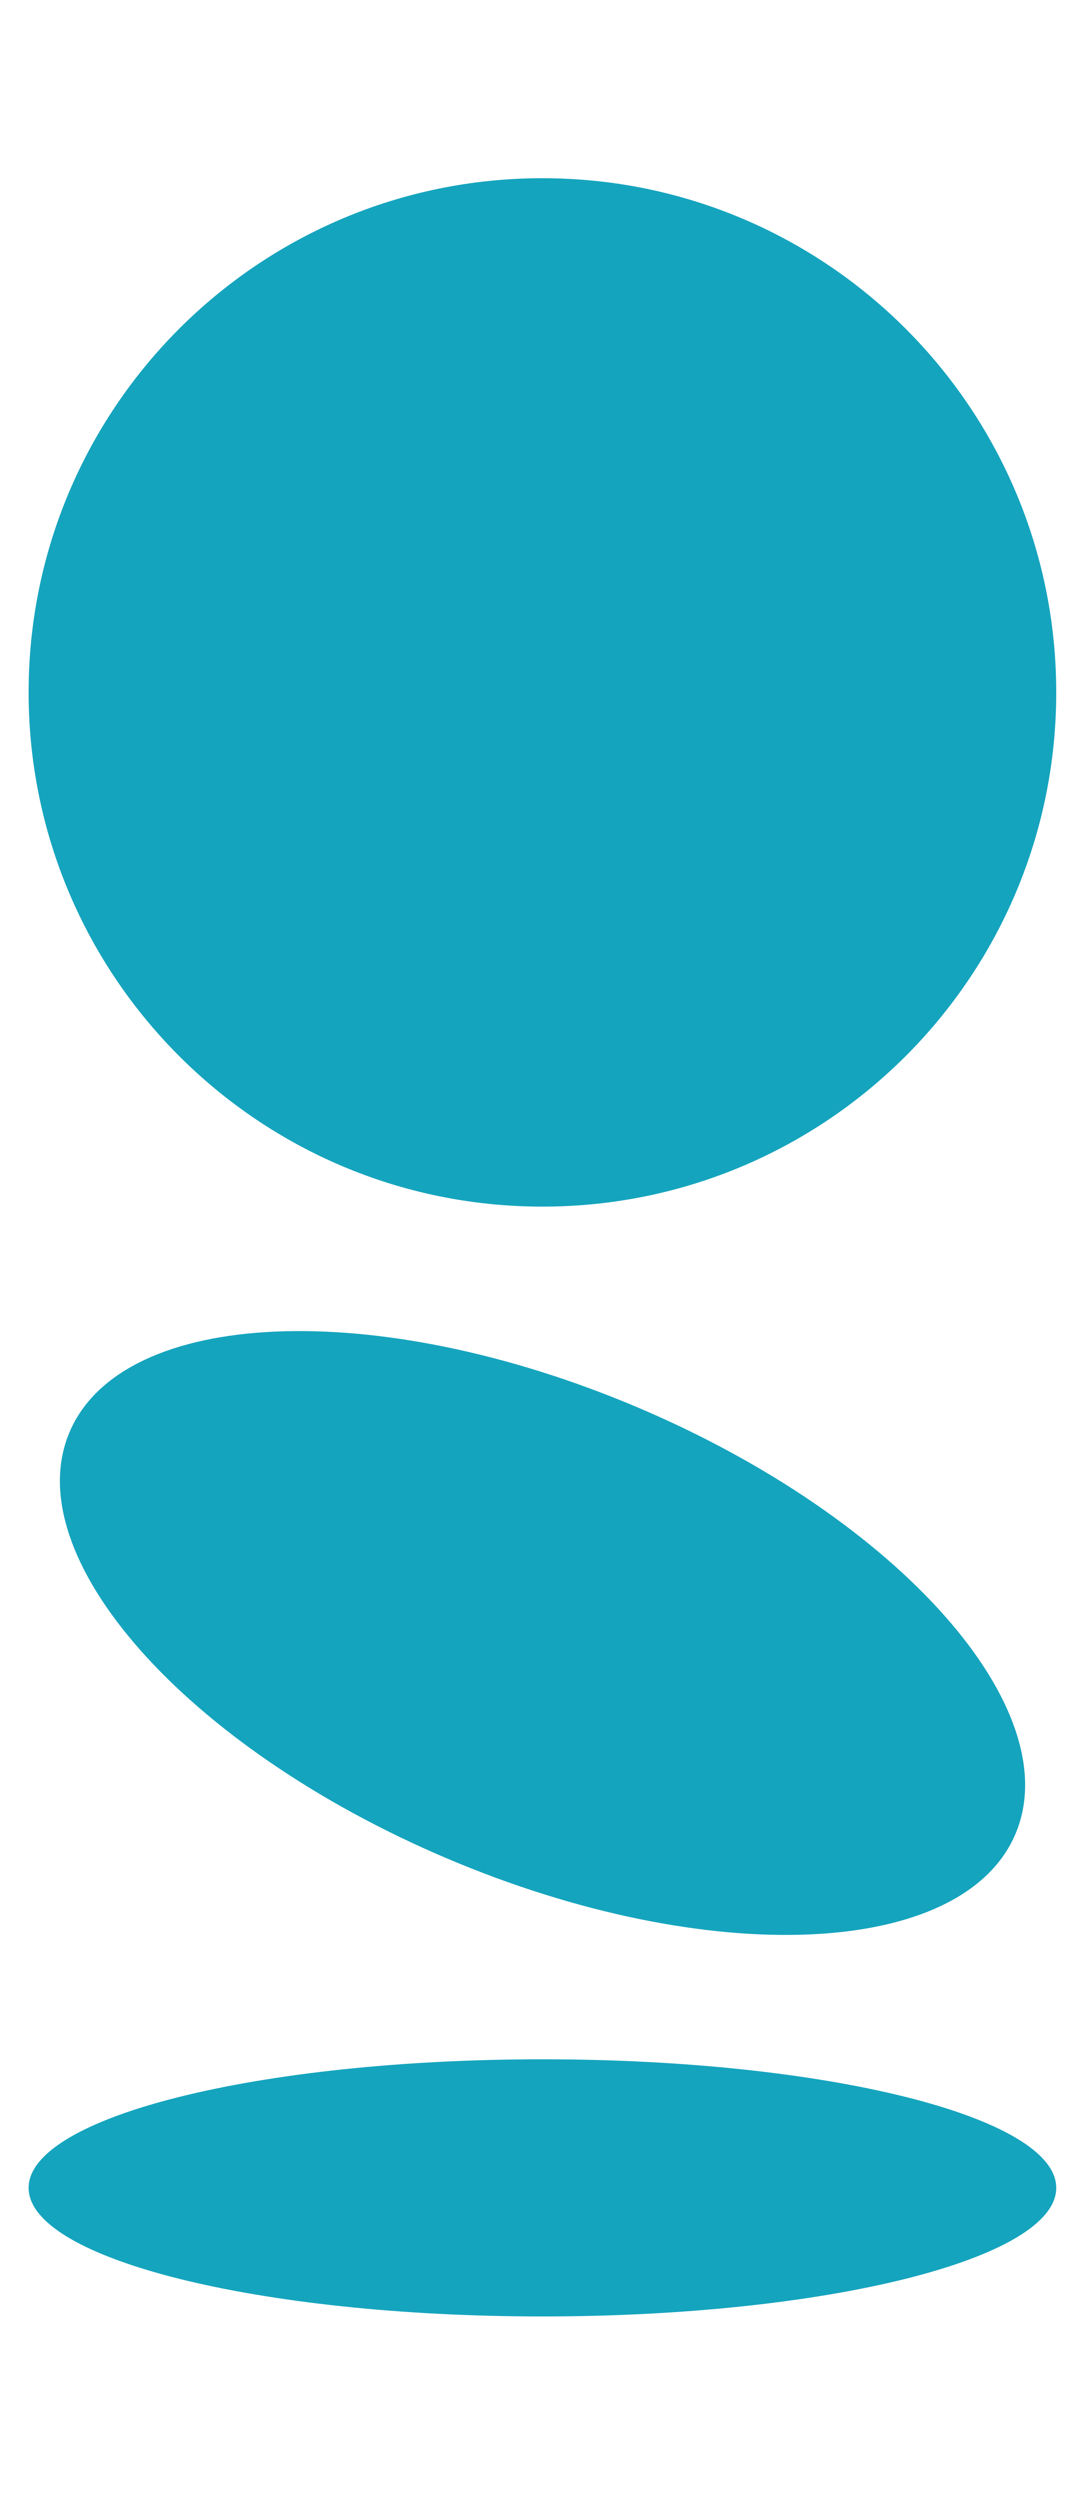 <svg width="23" height="53" viewBox="0 0 23 53" fill="none" xmlns="http://www.w3.org/2000/svg">
<g clip-path="url(#clip0_3008_88463)">
<path d="M11.509 43.658C17.53 43.658 22.411 44.879 22.411 46.384C22.411 47.889 17.53 49.11 11.509 49.11C5.488 49.11 0.607 47.889 0.607 46.384C0.608 44.879 5.488 43.658 11.509 43.658ZM1.476 30.361C2.596 27.722 7.997 27.49 13.539 29.842C19.081 32.195 22.666 36.241 21.546 38.88C20.426 41.519 15.025 41.751 9.482 39.399C3.94 37.046 0.355 33 1.476 30.361ZM11.509 3.778C17.53 3.778 22.411 8.659 22.411 14.68C22.411 20.701 17.53 25.581 11.509 25.581C5.488 25.581 0.608 20.701 0.607 14.68C0.607 8.659 5.488 3.778 11.509 3.778Z" fill="#15A4BE"/>
</g>
<defs>
<clipPath id="clip0_3008_88463">
<rect width="21.804" height="52.887" fill="white" transform="translate(0.607)"/>
</clipPath>
</defs>
</svg>
